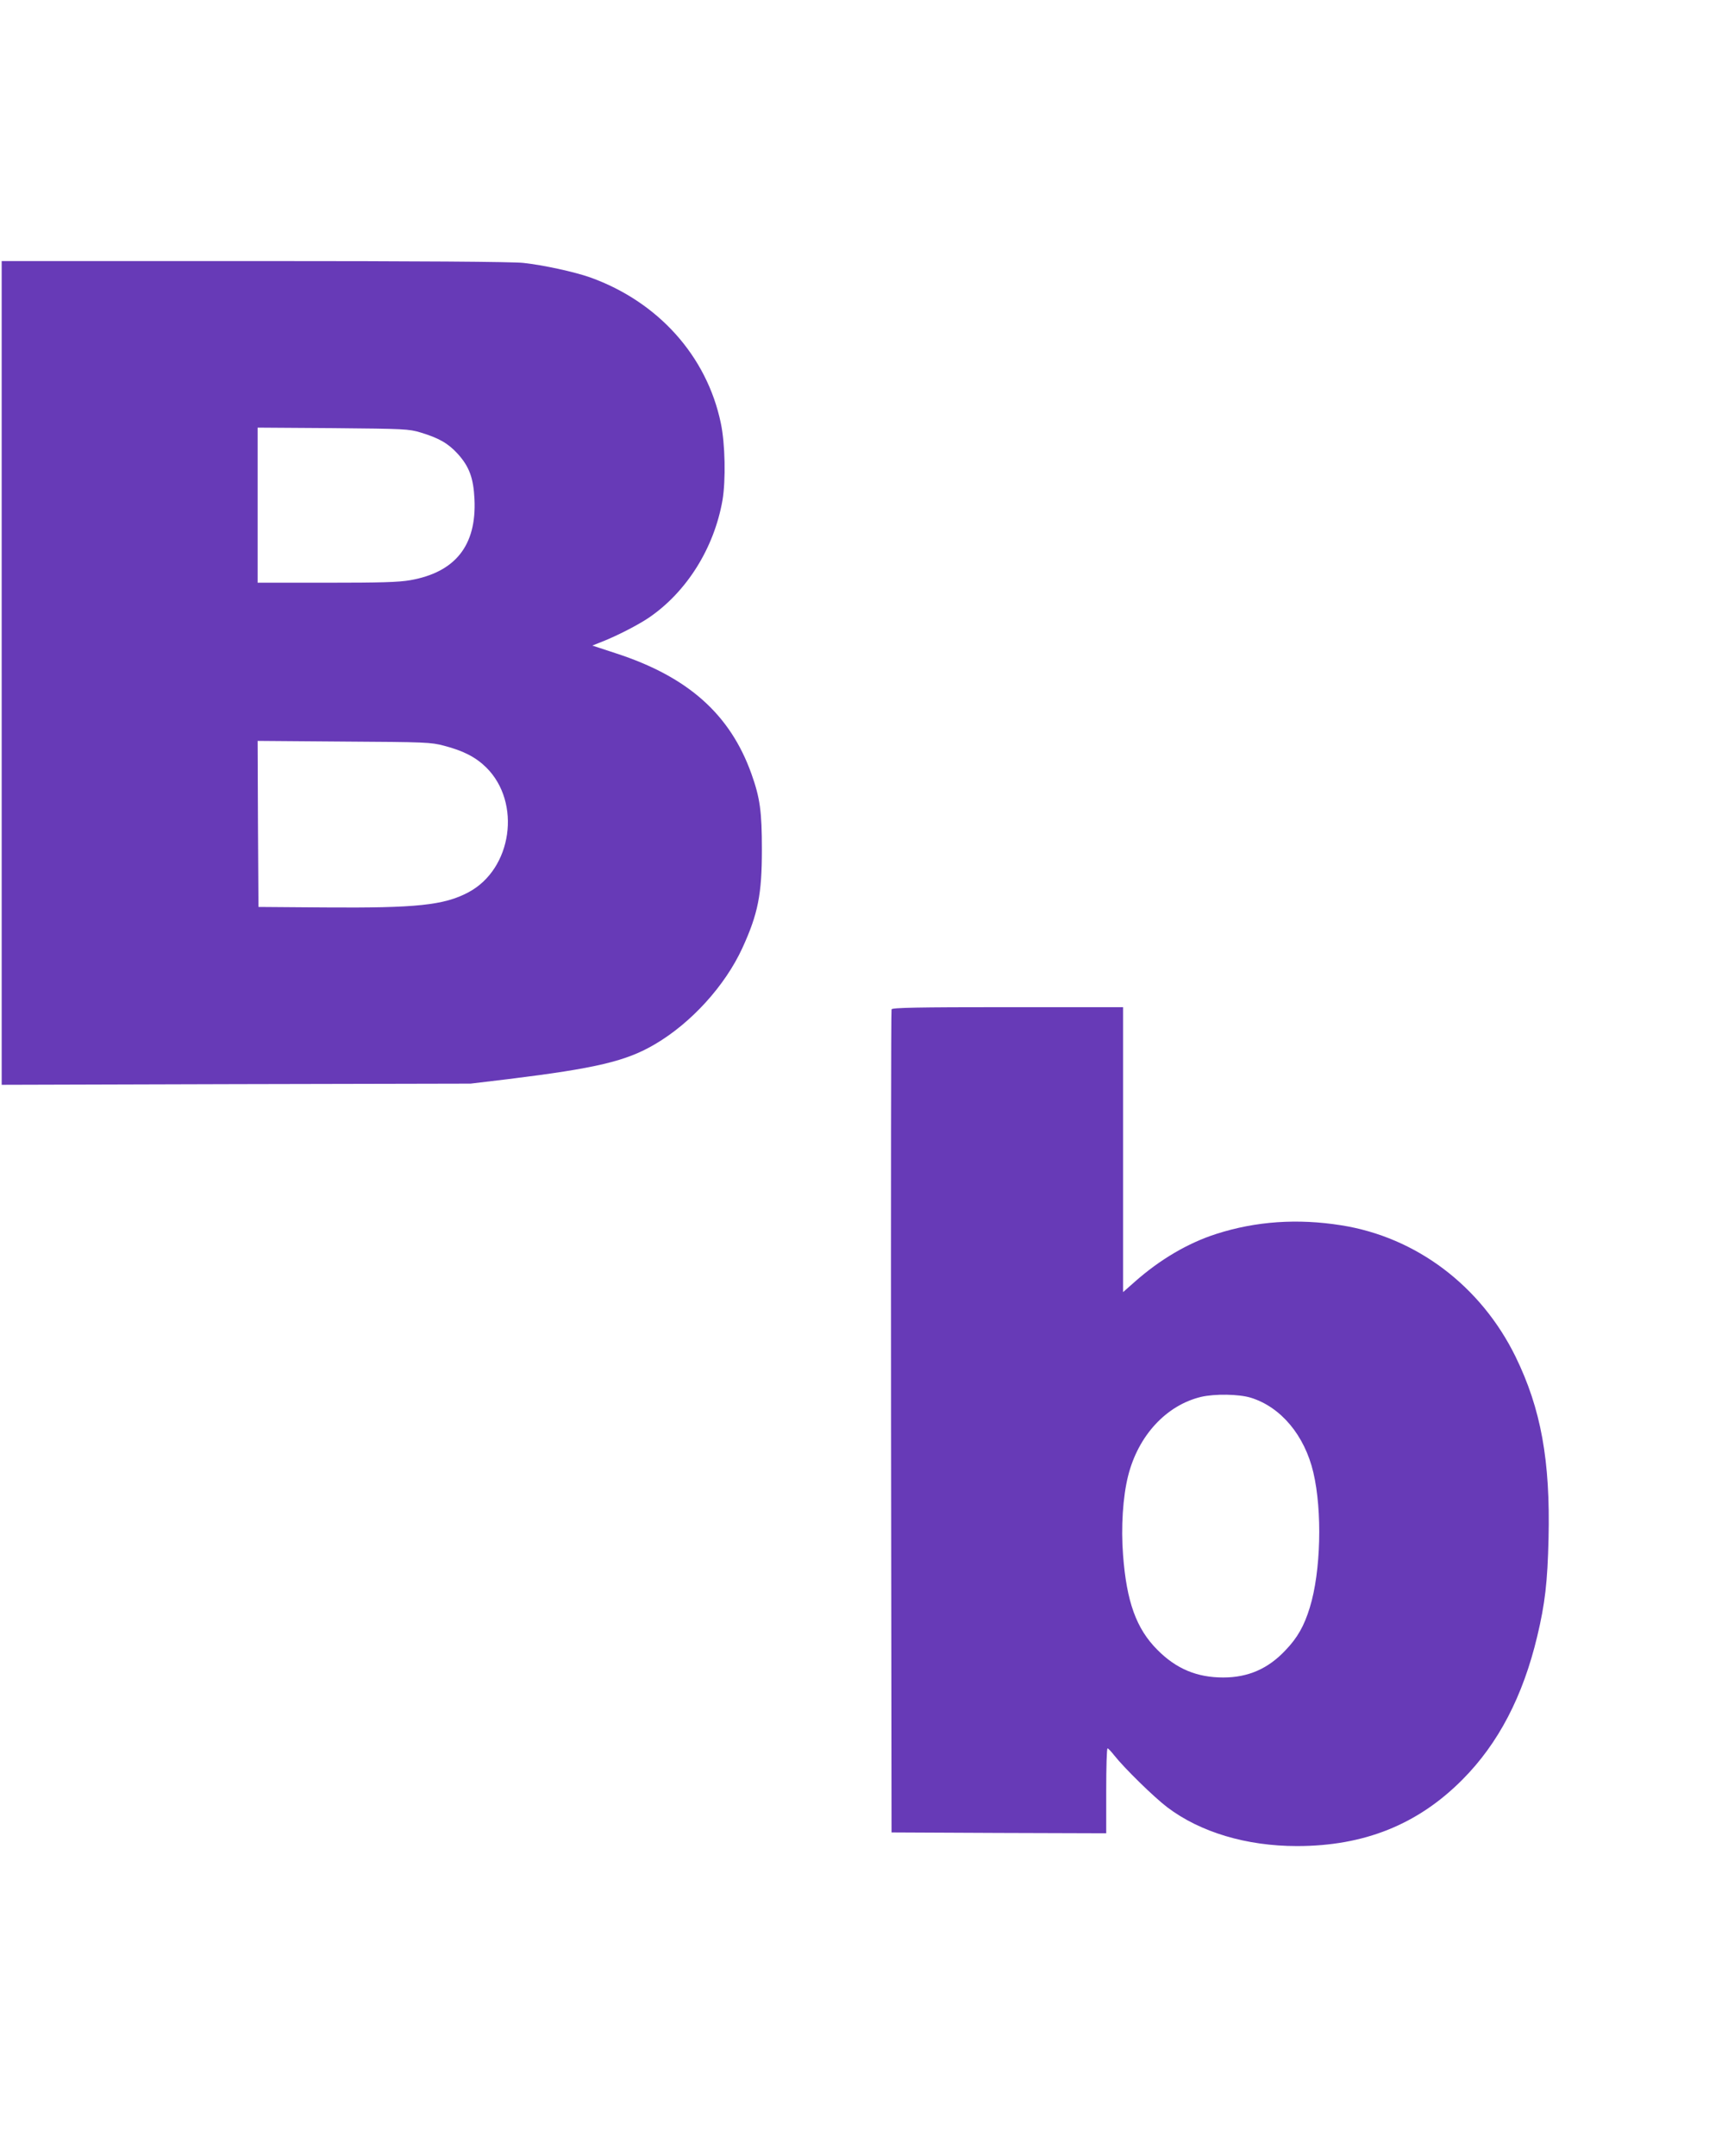 <?xml version="1.0" standalone="no"?>
<!DOCTYPE svg PUBLIC "-//W3C//DTD SVG 20010904//EN"
 "http://www.w3.org/TR/2001/REC-SVG-20010904/DTD/svg10.dtd">
<svg version="1.0" xmlns="http://www.w3.org/2000/svg"
 width="1015pt" height="1280pt" viewBox="0 0 1015 1280"
 preserveAspectRatio="xMidYMid meet">
<g transform="translate(0,1280) scale(0.1,-0.1)"
fill="#673ab7" stroke="none">
<path d="M10 8805 l0 -2446 1393 4 1392 3 225 27 c519 64 699 106 870 207 215
126 416 347 519 571 93 203 116 319 116 584 0 227 -11 307 -62 450 -126 353
-376 576 -802 715 l-143 47 58 23 c91 36 213 99 277 142 225 153 388 413 438
698 20 118 16 336 -10 458 -83 398 -372 720 -776 865 -94 33 -277 73 -397 86
-64 7 -613 11 -1598 11 l-1500 0 0 -2445z m2488 1427 c109 -33 163 -64 220
-126 69 -76 94 -144 100 -270 13 -275 -114 -434 -382 -481 -70 -12 -174 -15
-497 -15 l-409 0 0 461 0 460 448 -3 c426 -4 450 -5 520 -26z m140 -1860 c115
-30 188 -68 250 -129 210 -208 154 -603 -106 -741 -144 -77 -310 -94 -852 -90
l-395 3 -3 493 -2 493 512 -4 c488 -3 517 -4 596 -25z"/>
<path d="M5295 6807 c-3 -6 -4 -1109 -3 -2450 l3 -2437 638 -3 637 -2 0 253
c0 138 3 252 8 251 4 0 22 -19 40 -42 61 -77 236 -248 315 -308 196 -148 470
-230 770 -230 399 0 718 128 983 395 213 214 359 494 444 851 46 193 61 321
67 580 11 463 -45 771 -196 1080 -206 420 -590 710 -1036 780 -259 41 -506 24
-740 -51 -169 -54 -336 -152 -487 -286 l-68 -60 0 846 0 846 -685 0 c-535 0
-687 -3 -690 -13z m2134 -2306 c178 -55 319 -223 371 -443 54 -229 45 -590
-21 -803 -33 -108 -73 -179 -144 -253 -103 -110 -222 -162 -370 -162 -156 0
-279 51 -391 164 -125 125 -183 285 -204 563 -13 165 -1 347 30 470 60 239
226 419 433 469 82 19 225 17 296 -5z"/>
</g>
</svg>
